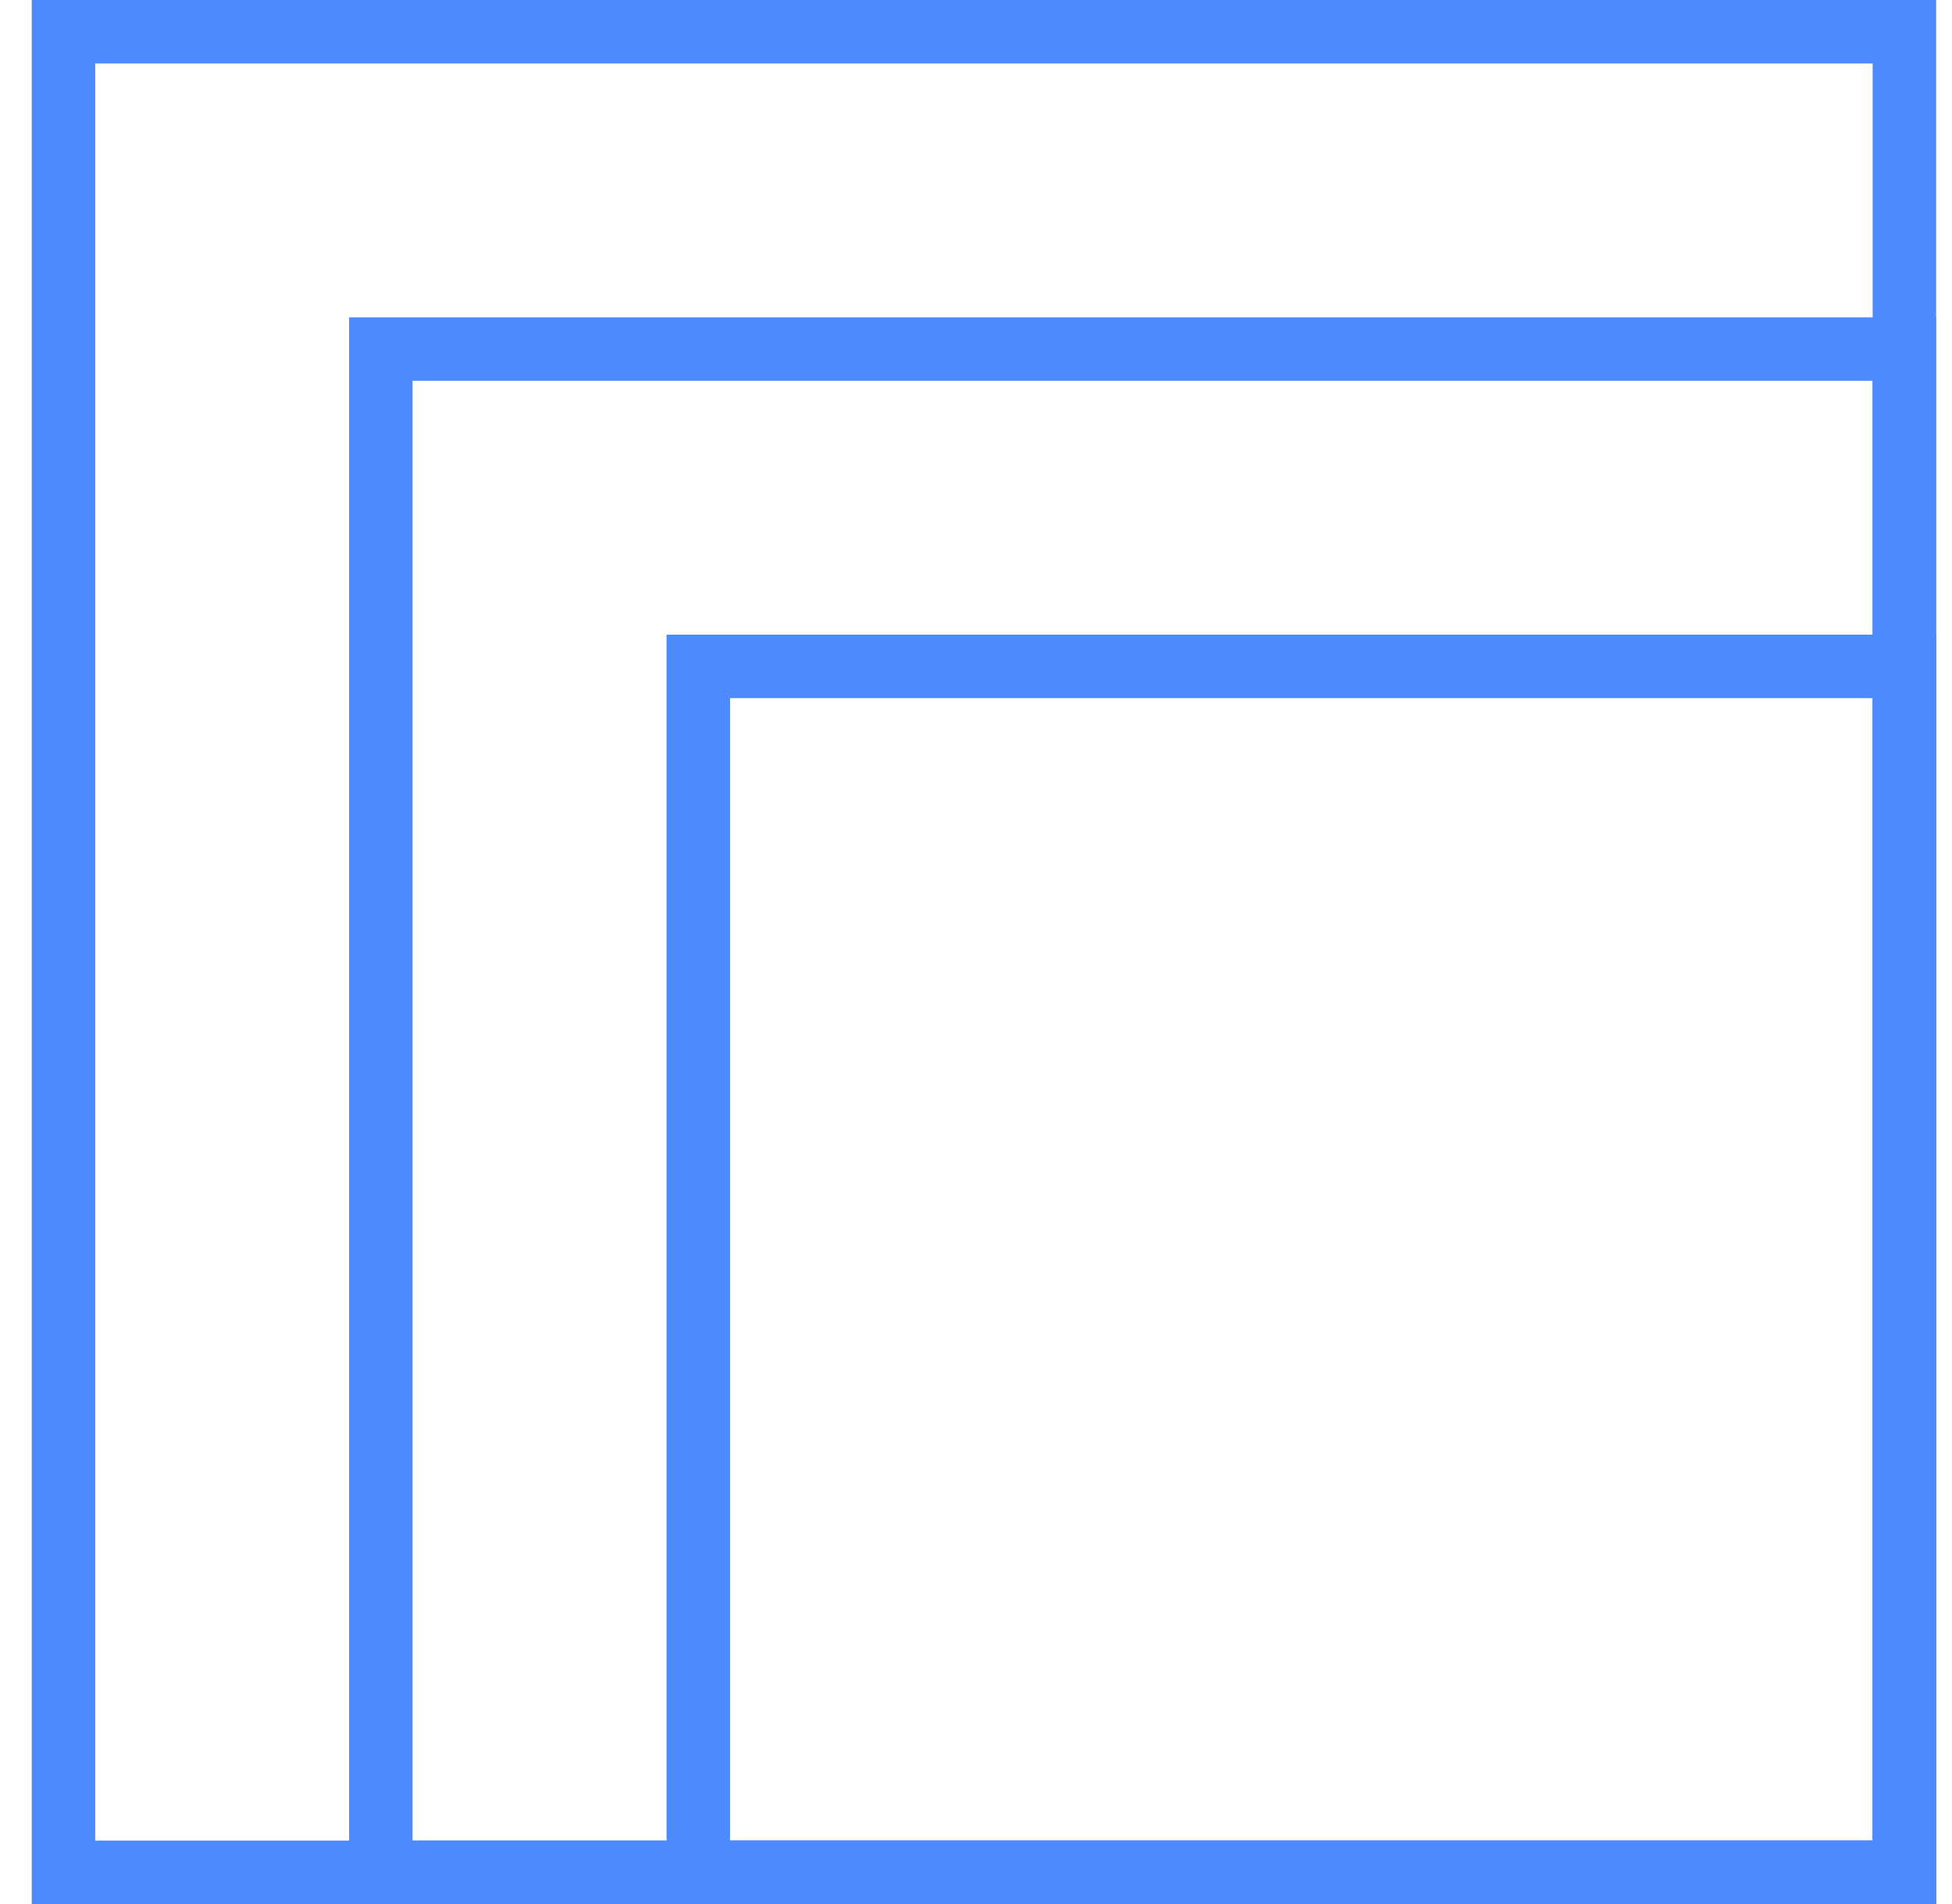 <svg width="41" height="40" viewBox="0 0 41 40" fill="none" xmlns="http://www.w3.org/2000/svg">
<rect x="1.333" y="0.667" width="38.667" height="38.667" stroke="#4D8AFF" stroke-width="1.333"/>
<rect x="7.999" y="7.333" width="32" height="32" stroke="#4D8AFF" stroke-width="1.333"/>
<rect x="14.667" y="14" width="25.333" height="25.333" stroke="#4D8AFF" stroke-width="1.333"/>
</svg>
